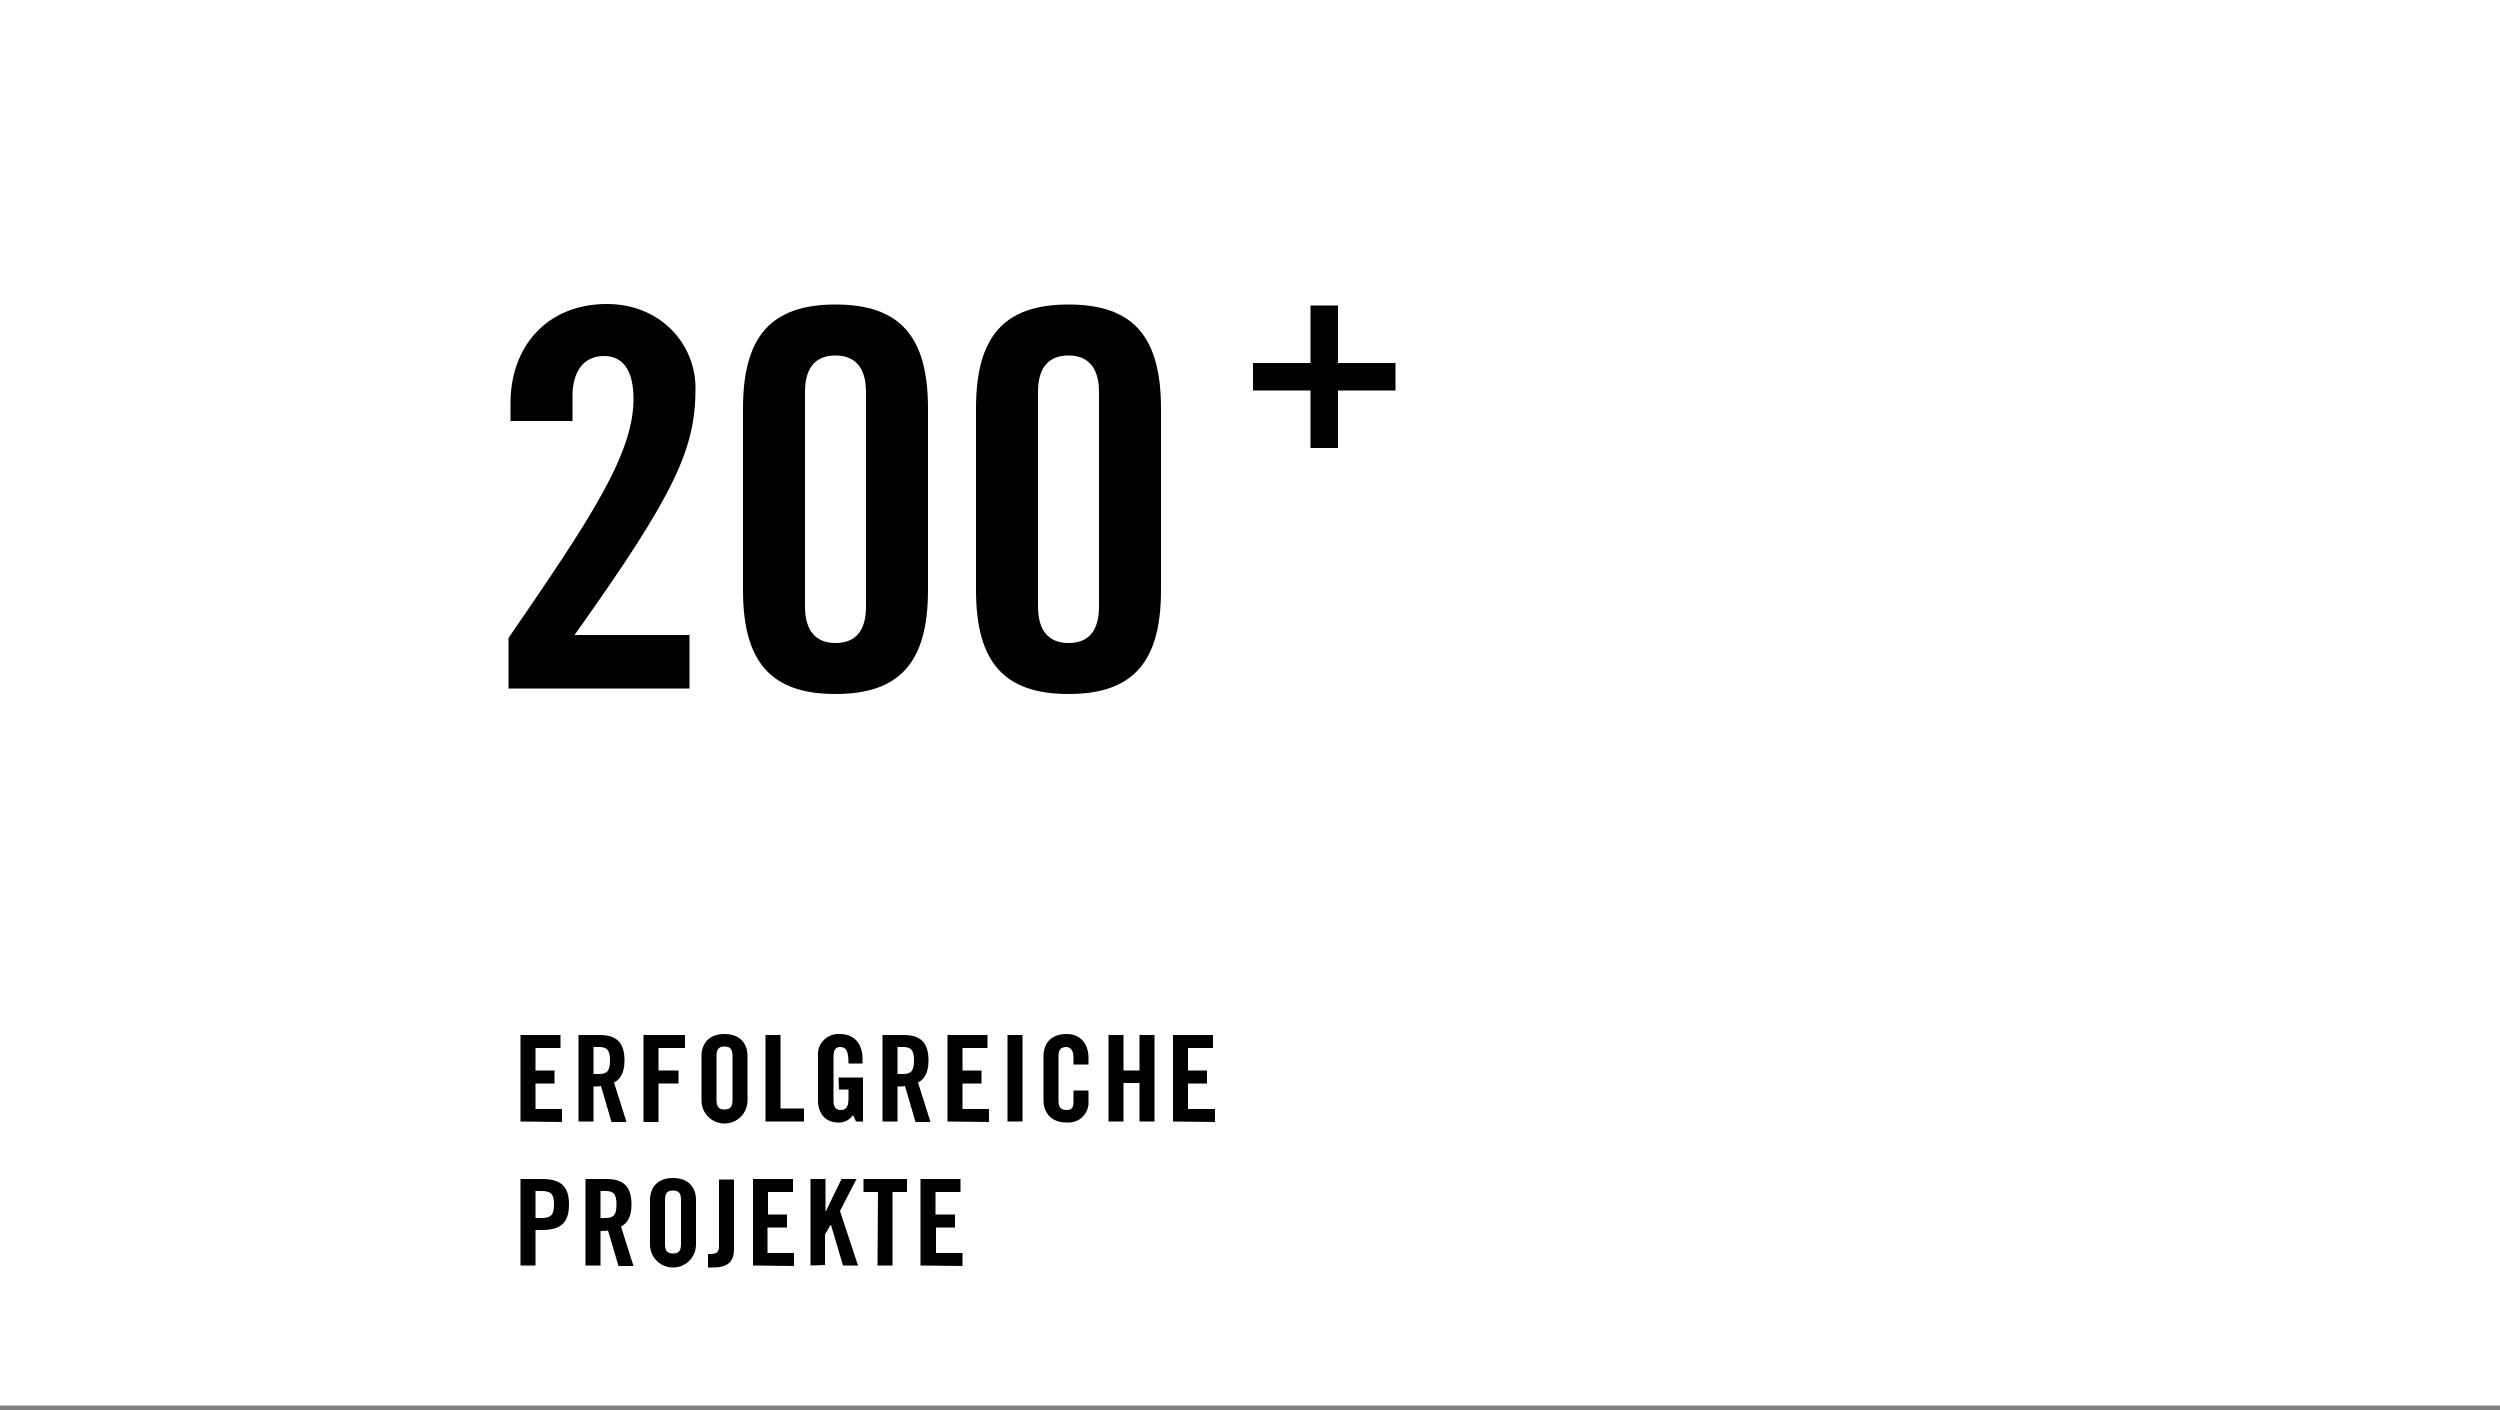 <?xml version="1.0" encoding="utf-8"?>
<!-- Generator: Adobe Illustrator 25.4.1, SVG Export Plug-In . SVG Version: 6.00 Build 0)  -->
<svg version="1.1" id="projekte" xmlns="http://www.w3.org/2000/svg" xmlns:xlink="http://www.w3.org/1999/xlink" x="0px" y="0px"
	 viewBox="0 0 500 282" style="enable-background:new 0 0 500 282;" xml:space="preserve">
<rect x="0" y="0" width="500" height="282" fill="#808080" stroke="none"/>
<style type="text/css">
	.st0{fill:#FFFFFF;}
</style>
<rect y="0" class="st0" width="500" height="281.1"/>
<g>
	<path d="M104.1,224.3V207h8v2.6h-5v4.5h3.8v2.6h-3.8v5.1h5.3v2.6L104.1,224.3z"/>
	<path d="M118.7,224.3h-3V207h4.2c3.3,0,5,1.4,5,5.1c0,2.8-1.1,3.9-2.1,4.4l2.5,7.9h-3l-2.1-7.2c-0.5,0.1-1,0.1-1.5,0.1L118.7,224.3
		z M118.7,214.8h1.1c1.6,0,2.2-0.6,2.2-2.7s-0.6-2.7-2.2-2.7h-1.1V214.8z"/>
	<path d="M128.7,224.3V207h8.3v2.6h-5.3v4.5h4v2.6h-4v7.7H128.7z"/>
	<path d="M140.3,211.2c0-2.4,1.4-4.4,4.6-4.4s4.6,2,4.6,4.4v8.9c0,2.5-2,4.6-4.6,4.6c-2.5,0-4.6-2-4.6-4.6V211.2z M143.3,220
		c0,1.3,0.4,1.9,1.6,1.9s1.6-0.6,1.6-1.9v-8.8c0-1.3-0.4-1.9-1.6-1.9s-1.6,0.6-1.6,1.9V220z"/>
	<path d="M153.1,224.3V207h3v14.7h4.7v2.6H153.1z"/>
	<path d="M167.7,215.5h4.9v8.8h-1.4l-0.6-1.3c-0.7,1-1.8,1.6-3,1.5c-2.4,0-4-1.7-4-4.4v-8.9c-0.2-2.3,1.5-4.2,3.8-4.4
		c0.2,0,0.4,0,0.6,0c3,0,4.5,2.2,4.5,4.8v1.1h-2.8c0-2.6-0.5-3.3-1.7-3.3c-0.7,0-1.3,0.4-1.3,1.9v8.9c0,1.1,0.4,1.8,1.4,1.8
		c1.2,0,1.6-0.7,1.6-2.4v-1.7h-1.9L167.7,215.5z"/>
	<path d="M179.5,224.3h-3V207h4.2c3.3,0,5,1.4,5,5.1c0,2.8-1.1,3.9-2.1,4.4l2.5,7.9h-3l-2.1-7.2c-0.5,0.1-1,0.1-1.5,0.1L179.5,224.3
		z M179.5,214.8h1.1c1.6,0,2.2-0.6,2.2-2.7s-0.6-2.7-2.2-2.7h-1.1V214.8z"/>
	<path d="M189.5,224.3V207h8v2.6h-5v4.5h3.8v2.6h-3.8v5.1h5.3v2.6L189.5,224.3z"/>
	<path d="M201.5,224.3V207h3v17.3H201.5z"/>
	<path d="M214.7,212.8v-1.3c0-1.5-0.7-2.1-1.4-2.1c-1.2,0-1.6,0.6-1.6,1.9v8.8c0,1.3,0.4,1.9,1.6,1.9s1.4-0.6,1.4-1.8v-2.1h3v2
		c0.2,2.3-1.5,4.3-3.8,4.4c-0.2,0-0.4,0-0.6,0c-3.1,0-4.6-2-4.6-4.4v-8.9c0-2.4,1.4-4.4,4.6-4.4c3,0,4.4,2.2,4.4,4.8v1.3H214.7z"/>
	<path d="M221.7,224.3V207h3v7.1h3.2V207h3v17.3h-3v-7.7h-3.2v7.7H221.7z"/>
	<path d="M234.6,224.3V207h8v2.6h-5v4.5h3.8v2.6h-3.8v5.1h5.4v2.6L234.6,224.3z"/>
	<path d="M104.1,253.1v-17.3h4.3c3.7,0,5.4,1.4,5.4,5.1s-1.7,5.1-5.4,5.1h-1.3v7.1H104.1z M107.1,243.6h1.2c1.9,0,2.5-0.6,2.5-2.7
		s-0.6-2.7-2.5-2.7h-1.2V243.6z"/>
	<path d="M120.1,253.1h-3v-17.3h4.2c3.3,0,5,1.4,5,5.1c0,2.8-1.1,3.9-2.1,4.4l2.5,7.9h-3l-2.1-7.1c-0.5,0.1-1,0.1-1.5,0.1V253.1z
		 M120.1,243.6h1c1.6,0,2.2-0.6,2.2-2.7s-0.6-2.7-2.2-2.7h-1V243.6z"/>
	<path d="M130,240c0-2.4,1.4-4.4,4.6-4.4s4.6,2,4.6,4.4v8.9c0,2.5-2,4.6-4.6,4.6c-2.5,0-4.6-2-4.6-4.6V240z M133,248.8
		c0,1.3,0.4,1.9,1.6,1.9s1.6-0.6,1.6-1.9v-8.8c0-1.3-0.4-1.9-1.6-1.9s-1.6,0.6-1.6,1.9V248.8z"/>
	<path d="M141.6,250.8h0.6c1.1,0,1.6-0.5,1.6-1.4v-13.5h3v13.9c0,2.2-0.9,3.7-4.2,3.7h-1L141.6,250.8z"/>
	<path d="M150.6,253.1v-17.3h8v2.6h-5v4.5h3.8v2.6h-3.9v5.1h5.3v2.6L150.6,253.1z"/>
	<path d="M162.1,253.1v-17.3h3v6.4h0.1l3.1-6.4h3l-3.3,6.4l3.6,10.9h-3l-2.4-8.1h-0.1l-1.1,1.9v6.1L162.1,253.1z"/>
	<path d="M175.6,238.4h-2.9v-2.6h8.7v2.6h-2.9v14.7h-3L175.6,238.4z"/>
	<path d="M184.1,253.1v-17.3h8v2.6h-5v4.5h3.9v2.6h-3.8v5.1h5.3v2.6L184.1,253.1z"/>
</g>
<g>
	<path d="M262.1,61.1h5.5v11.5h11.5v5.5h-11.5v11.5h-5.5V78.1h-11.5v-5.5h11.5V61.1z"/>
</g>
<g>
	<path d="M101.7,137.8v-10.2c16.2-23.6,25-36.7,25-47.8c0-6-2.3-8.6-5.9-8.6c-4.2,0-6.3,3.3-6.3,7.9v5.1h-12.4v-3.6
		c0-11.1,7.1-19.8,19.3-19.8c10.7,0,17.7,8,17.7,16.8c0,12-3.8,20.8-24.2,49.4h23v10.7H101.7z"/>
	<path d="M148.6,81.7c0-14.3,5.5-20.8,18.5-20.8c13,0,18.5,6.5,18.5,20.8V118c0,14.3-5.5,20.8-18.5,20.8c-13,0-18.5-6.5-18.5-20.8
		V81.7z M173.2,78.4c0-4.9-2.2-7.3-6.1-7.3c-3.9,0-6.1,2.3-6.1,7.3v42.9c0,4.9,2.2,7.3,6.1,7.3c3.9,0,6.1-2.3,6.1-7.3V78.4z"/>
	<path d="M195.2,81.7c0-14.3,5.5-20.8,18.5-20.8c13,0,18.5,6.5,18.5,20.8V118c0,14.3-5.5,20.8-18.5,20.8c-13,0-18.5-6.5-18.5-20.8
		V81.7z M219.8,78.4c0-4.9-2.2-7.3-6.1-7.3c-3.9,0-6.1,2.3-6.1,7.3v42.9c0,4.9,2.2,7.3,6.1,7.3c3.9,0,6.1-2.3,6.1-7.3V78.4z"/>
</g>
</svg>
